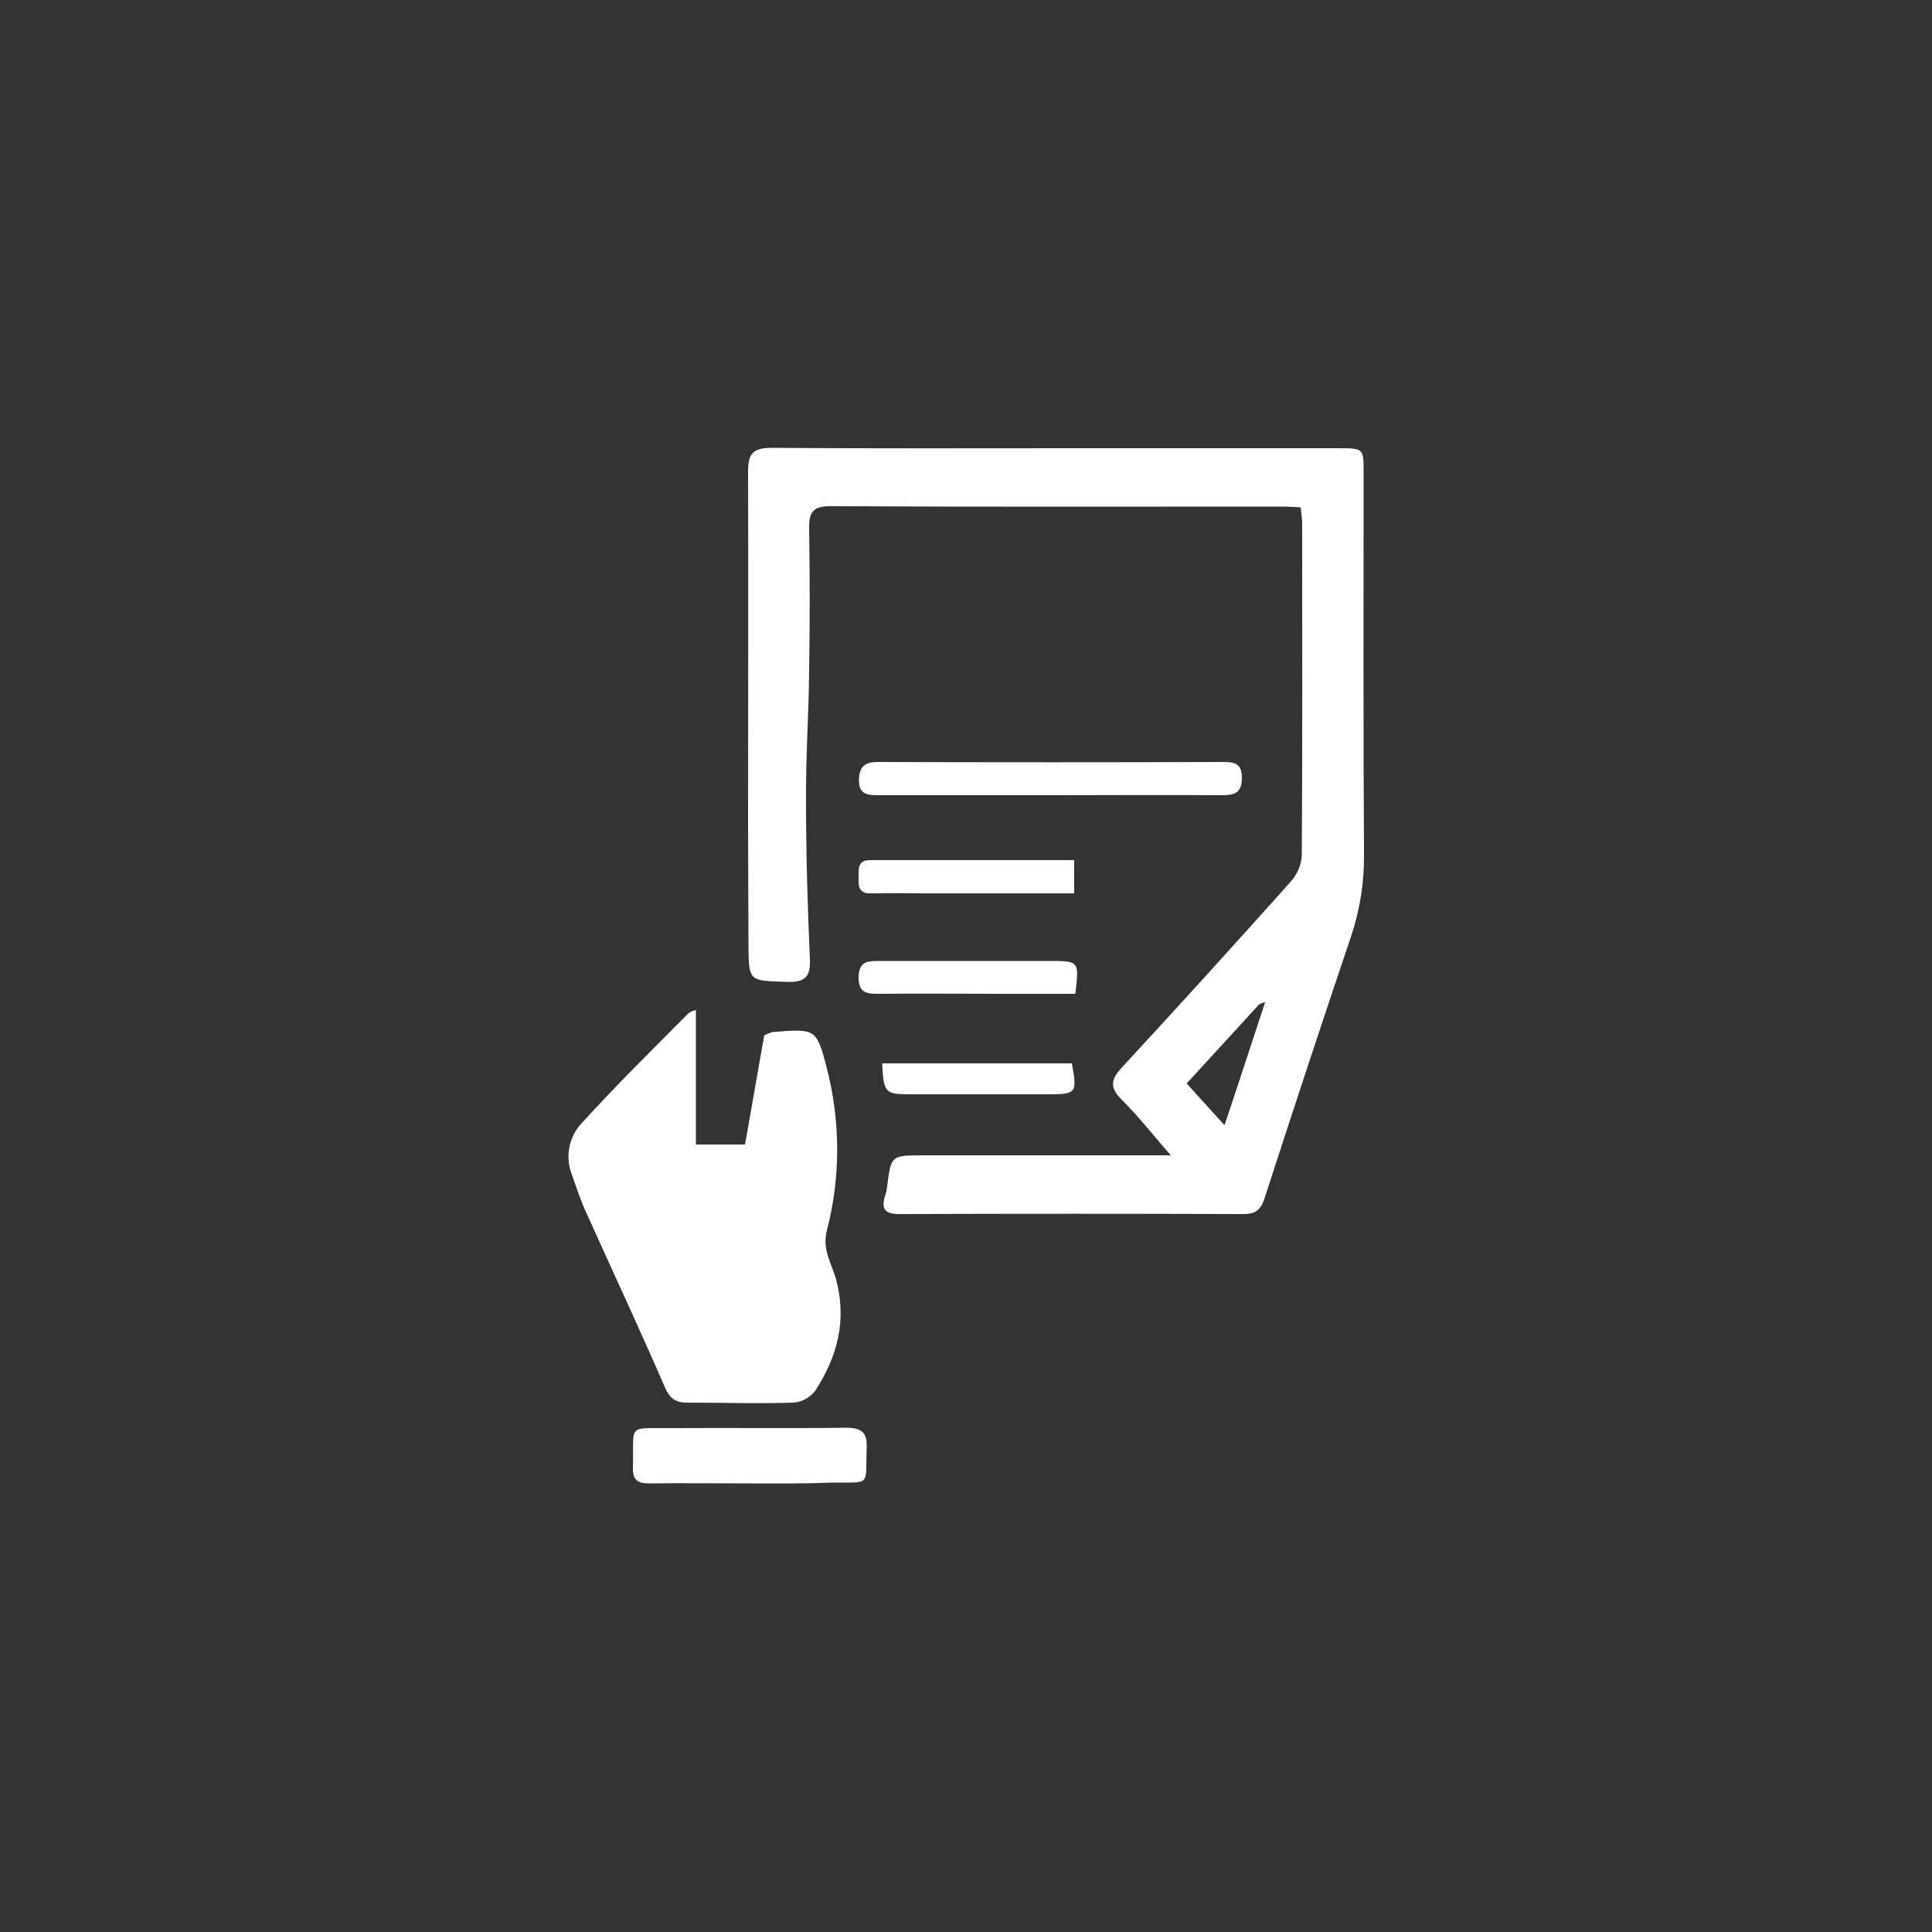<?xml version="1.0" encoding="utf-8"?>
<!-- Generator: Adobe Illustrator 26.1.0, SVG Export Plug-In . SVG Version: 6.00 Build 0)  -->
<svg version="1.1" id="Ebene_1" xmlns="http://www.w3.org/2000/svg" xmlns:xlink="http://www.w3.org/1999/xlink" x="0px" y="0px"
	 viewBox="0 0 500 500" style="enable-background:new 0 0 500 500;" xml:space="preserve">
<rect x="0" y="0" width="500" height="500" fill="#333333" stroke="none"/>
<style type="text/css">
	.st0{fill-rule:evenodd;clip-rule:evenodd;fill:#FFFFFF;}
</style>
<path id="Icon-Buchhaltung-vorbereiten.svg_00000147903412825375260380000015655064200447359138_" class="st0" d="M336.6,131.3
	c-1.8-0.1-3.3-0.2-4.8-0.2c-38.9,0-77.9,0.1-116.8-0.1c-4.5,0-5.6,1.4-5.6,5.5c0.2,12.4,0.2,24.8,0,37.2
	c-0.1,11.3-0.9,22.5-0.8,33.7c0,13.6,0.4,27.2,1,40.8c0.2,4.8-1.4,6.1-6.2,5.9c-9.6-0.3-9.6-0.1-9.7-9.4c0-10.7-0.1-21.4-0.1-32.1
	c0-30.2,0.1-60.4,0-90.5c0-4.6,1.1-6.2,6.1-6.2c26.2,0.2,52.5,0.1,78.7,0.1c22.7,0,45.4,0,68.1,0c6.4,0,6.4,0.1,6.4,6.1
	c0,32.9-0.1,65.8,0.1,98.7c0.1,7.3-1,14.5-3.3,21.4c-7.7,22.8-15.2,45.6-22.6,68.4c-0.9,2.6-2.4,3.6-5.2,3.6
	c-29.7-0.1-59.5-0.1-89.2,0c-3.5,0-4.7-1.2-3.7-4.5c0.3-0.9,0.5-1.8,0.6-2.7c1-8,1-8,9.4-8h57h7c-4.8-5.5-8.4-10.1-12.5-14.2
	c-3.3-3.2-3.2-5.3-0.1-8.6c14.7-15.9,29.3-32,43.7-48.1c1.6-1.8,2.6-4.1,2.8-6.5c0.2-28.9,0.1-57.7,0.1-86.6
	C336.9,133.9,336.8,132.6,336.6,131.3z M307.1,280.4l9.8,10.8c3.7-11,7-21.2,10.5-31.8c-0.6,0.1-1.1,0.3-1.6,0.6
	C319.7,266.7,313.6,273.3,307.1,280.4L307.1,280.4z M180.1,261.4v34.8h12.7c1.8-9.9,3.4-19.5,5-28.3c0.7-0.3,1.4-0.6,2.1-0.8
	c11.2-0.9,11.4-1,14.1,9.4c3.5,13.7,3.6,28.1,0,41.9c-1.3,5.1,1.3,8.7,2.4,12.8c2.8,10.6,0.3,19.9-5.4,28.7
	c-1.4,1.8-3.4,2.9-5.6,3.1c-9.2,0.3-18.4,0-27.6,0c-2.8,0-4.3-0.9-5.6-3.7c-6.6-15.2-13.6-30.2-20.4-45.3c-1.5-3.2-2.6-6.6-3.8-10
	c-1.8-4.6-0.8-9.9,2.7-13.5c8.8-9.7,18.2-18.9,27.4-28.2C178.7,261.8,179.4,261.6,180.1,261.4z M193.6,383.9c-8.6,0-17.2-0.1-25.7,0
	c-3,0-4.2-1-4.1-4.1c0.3-11.6-1.8-10.1,10.3-10.2c14.9-0.1,29.9,0.1,44.8-0.1c4.1,0,5.6,1.2,5.4,5.3c-0.4,10,1.4,8.8-9.2,8.9
	C207.9,384,200.7,383.9,193.6,383.9z M271.8,205.8c-14.8,0-29.5,0-44.3,0c-3,0-5.3-0.1-5.2-4.1c0.1-3.8,2.1-4.6,5.5-4.5
	c29.5,0.1,59,0.1,88.5,0c3,0,5.1,0.2,5.1,4.1c0,4-2,4.5-5.3,4.5C301.4,205.7,286.6,205.8,271.8,205.8z M278.1,231.2h-38.4
	c-4.8,0-9.5-0.1-14.3,0c-3.1,0.1-3.3-1.8-3.2-4c0.1-2.1-0.5-4.6,3-4.6c17.4,0,34.9,0,52.8,0v8.6H278.1z M277.4,275.2
	c1.4,7.7,1.2,8-6.2,8c-11.8,0-23.6,0-35.4,0c-6.8,0-7.1-0.3-7.5-8H277.4L277.4,275.2z M278.3,257.2h-19.2c-10.5,0-21-0.1-31.5,0
	c-3.2,0-5.4-0.1-5.4-4.3c0.1-4.3,2.5-4.2,5.6-4.2c14.6,0,29.2,0,43.8,0C279.3,248.7,279.3,248.7,278.3,257.2L278.3,257.2z"/>
</svg>
